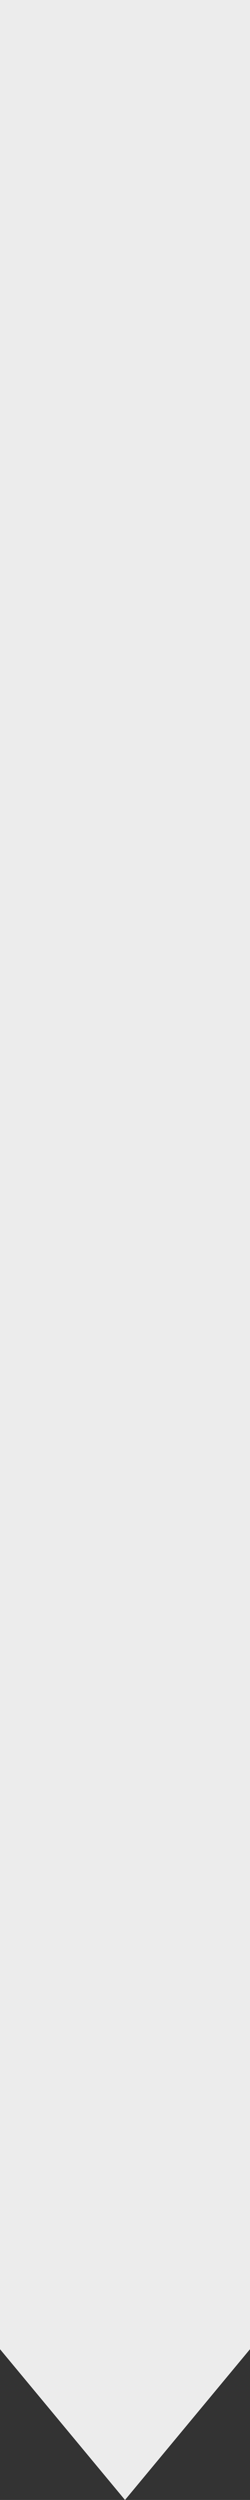 <?xml version="1.0" encoding="utf-8"?>
<svg xmlns="http://www.w3.org/2000/svg" fill="none" height="100%" overflow="visible" preserveAspectRatio="none" style="display: block;" viewBox="0 0 5.148 51.405" width="100%">
<rect x="0" y="0" width="5.148" height="51.405" fill="#333333" stroke="none"/>
<path d="M0 48.305V0H5.148V48.305L2.574 51.405L0 48.305Z" fill="#ECECEC" id="Vector"/>
</svg>